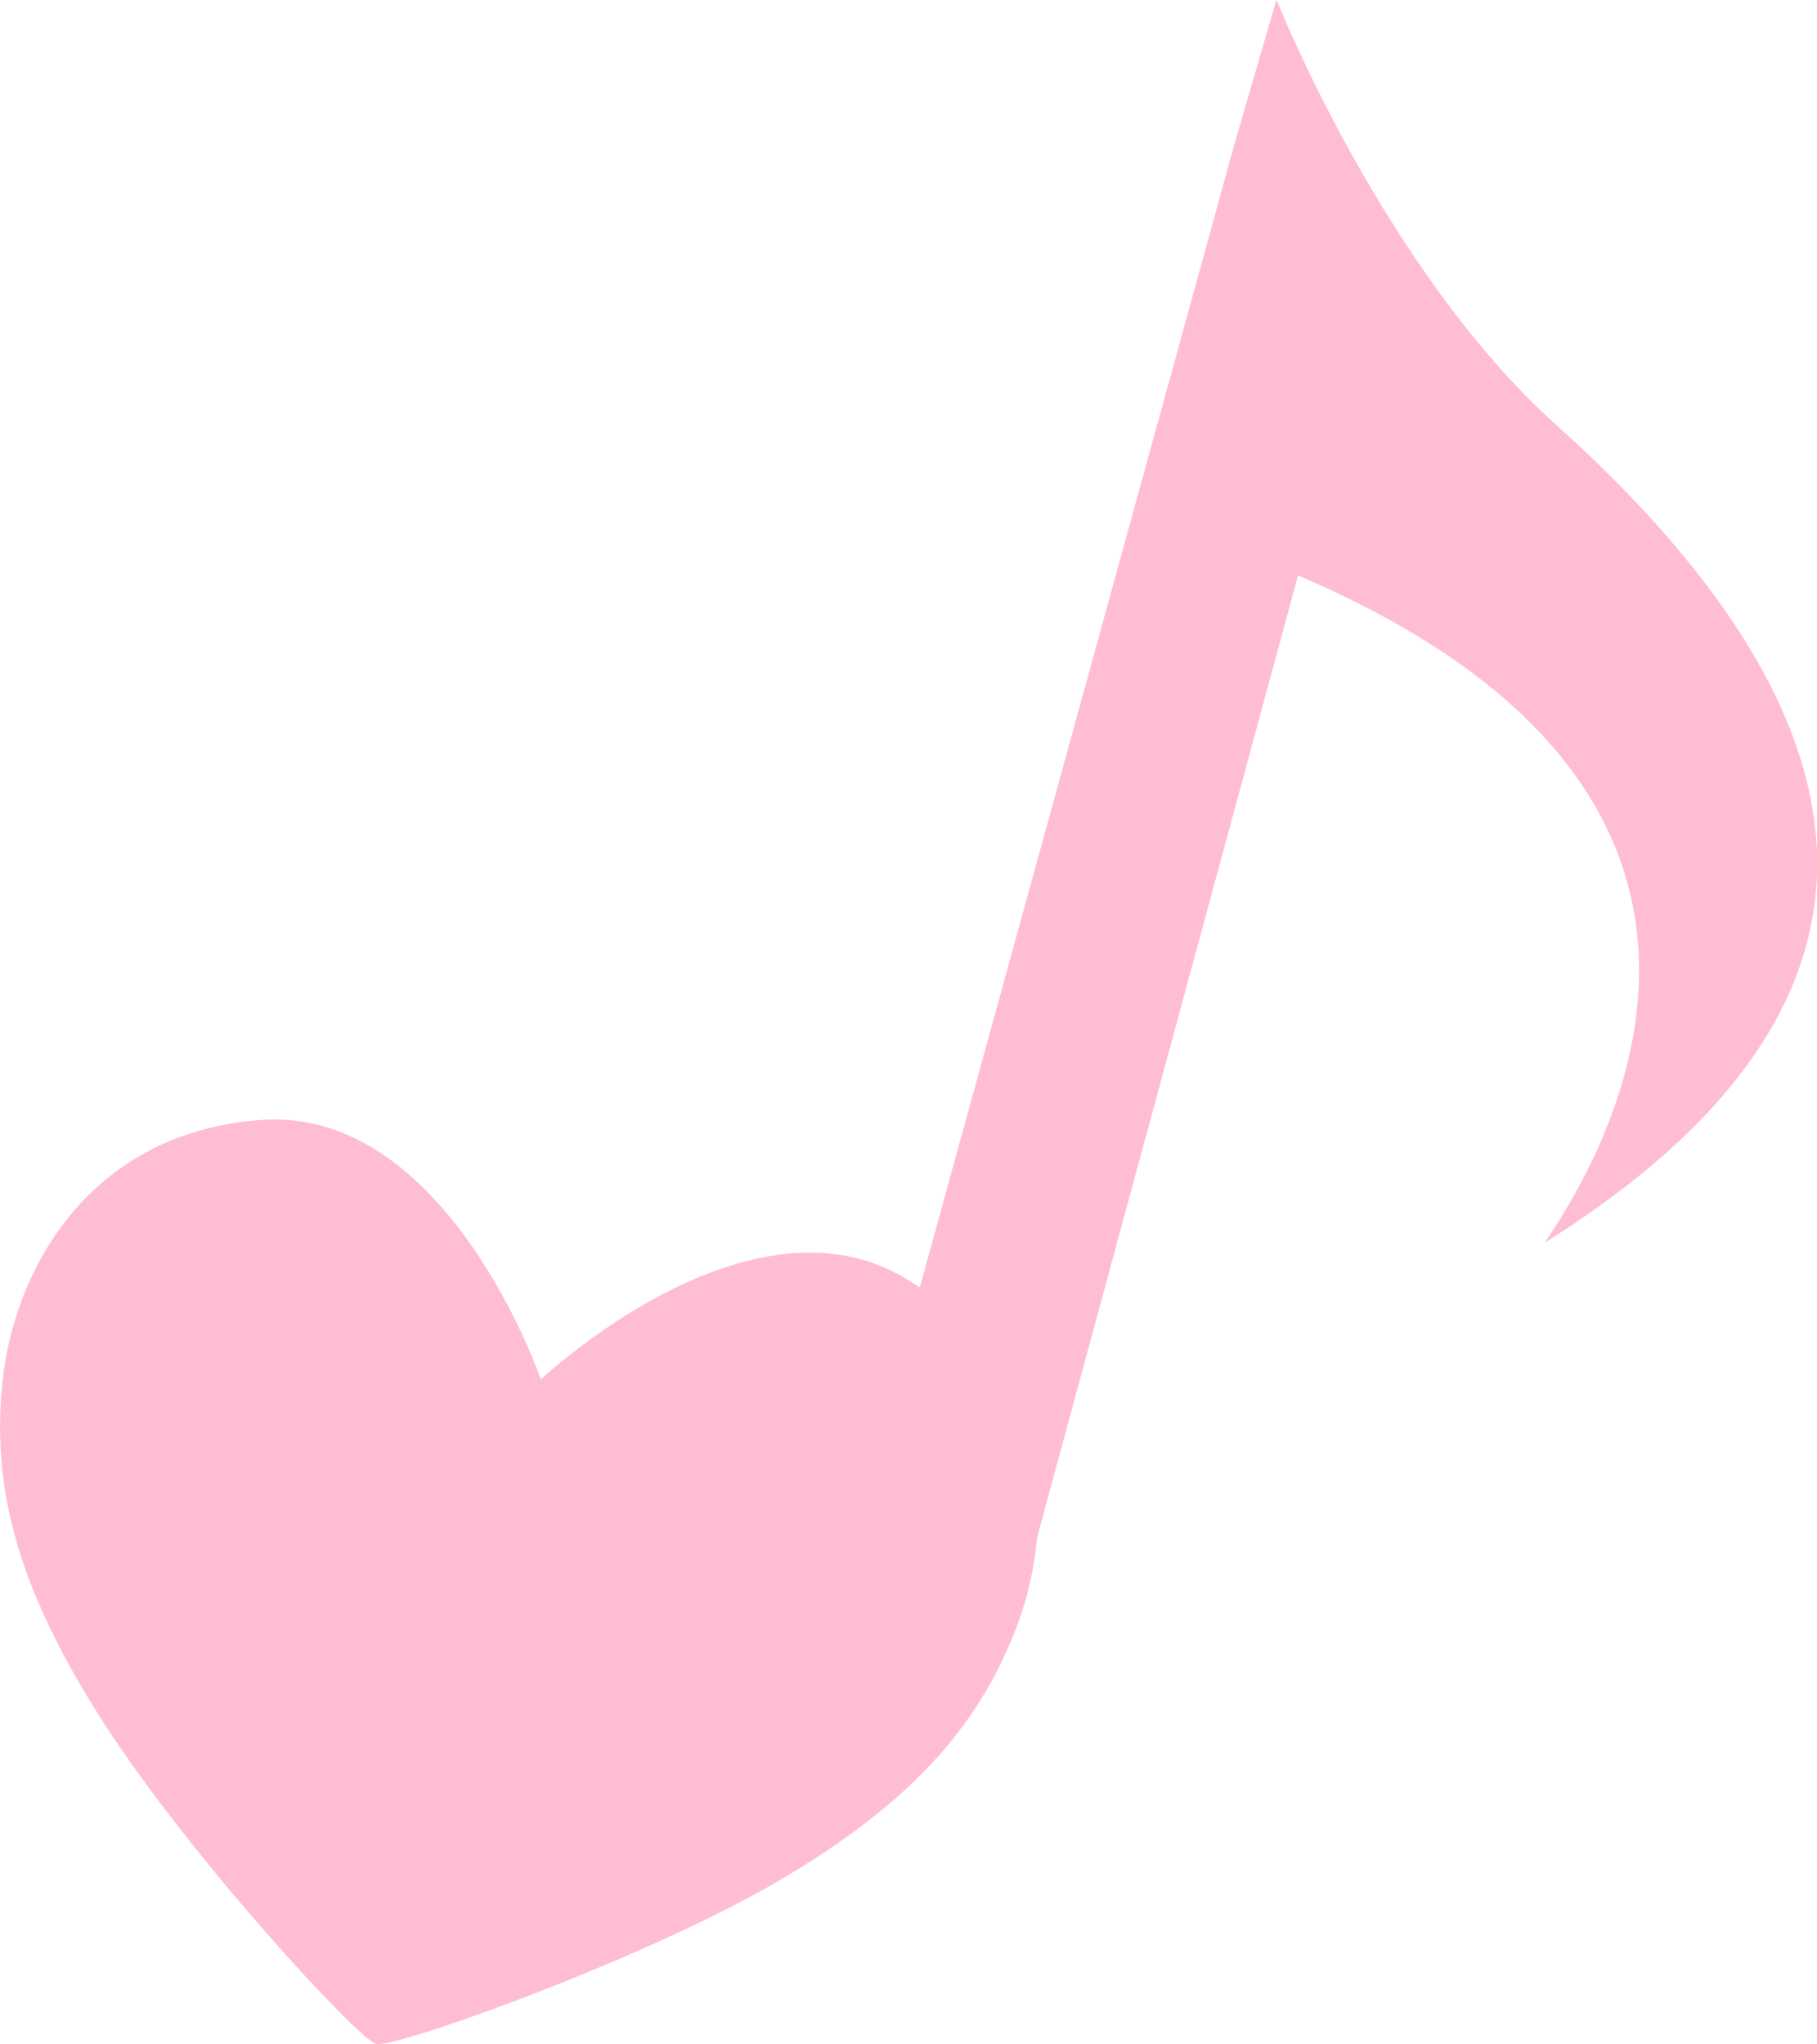 <svg viewBox="0 0 56.37 63.41" xmlns="http://www.w3.org/2000/svg"><g fill="#ffbdd3"><path d="m31.92 48.63 8.35-30.78c15.86 6.77 9.77 17.61 7.65 20.7 12.55-7.87 9.81-16.87.37-25.36-5.38-4.83-8.69-13.2-8.69-13.2l-1.32 4.54-10.77 39.13"/><path d="m11.67 63.4c-.46-.05-5.63-5.61-8.41-9.89-2.72-4.21-3.59-7.43-3.15-10.92.43-3.33 2.73-7.47 8-7.85 5.77-.41 8.67 8.05 8.67 8.05s6.5-6.14 11.4-3.08c4.49 2.78 4.56 7.52 3.39 10.67-1.22 3.29-3.5 5.74-7.84 8.21-4.48 2.49-11.66 4.99-12.06 4.81z"/></g></svg>